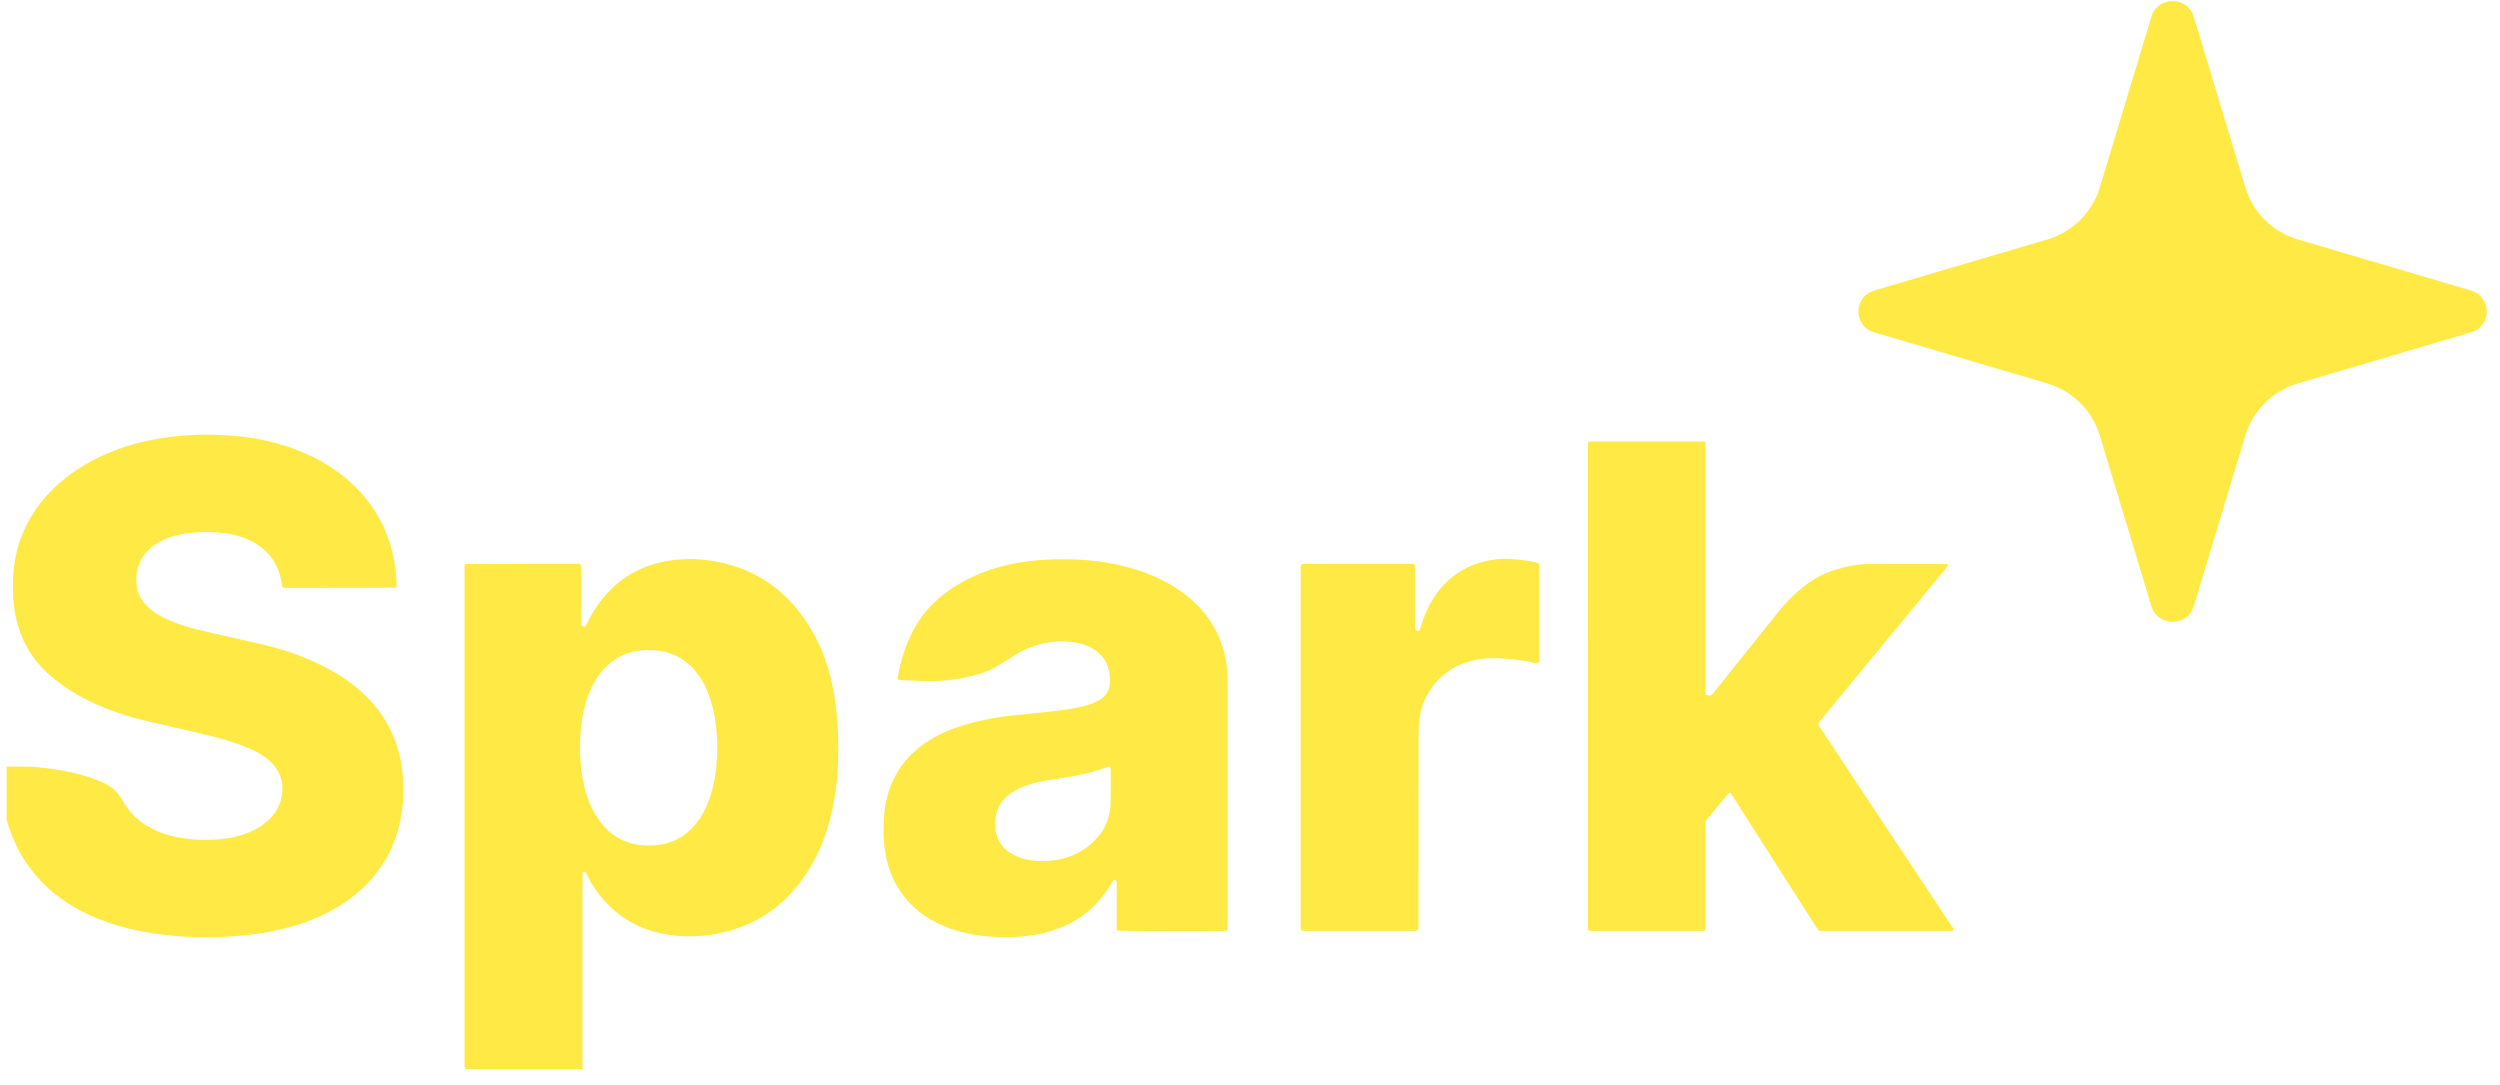 <svg width="189" height="82" viewBox="0 0 189 82" fill="none" xmlns="http://www.w3.org/2000/svg">
<g clip-path="url(#clip0_2082_23753)">
<path d="M158.742 14.177L162.647 1.257C163.122 -0.312 165.372 -0.312 165.847 1.257L169.753 14.177C170.324 16.065 171.819 17.542 173.73 18.106L186.808 21.965C188.398 22.434 188.398 24.657 186.808 25.126L173.73 28.985C171.819 29.549 170.324 31.026 169.753 32.915L165.847 45.834C165.372 47.404 163.122 47.404 162.647 45.834L158.742 32.915C158.171 31.026 156.676 29.549 154.764 28.985L141.686 25.126C140.097 24.657 140.097 22.434 141.686 21.965L154.764 18.106C156.676 17.542 158.171 16.066 158.742 14.177Z" fill="#FFEA45"/>
<path d="M35.317 80.819C35.217 80.819 35.133 80.743 35.122 80.644C35.12 80.629 35.119 80.614 35.119 80.599C35.113 80.515 35.117 80.43 35.117 80.345C35.117 67.941 35.117 55.539 35.118 43.135C35.118 42.979 35.09 42.818 35.15 42.678C35.172 42.662 35.18 42.655 35.189 42.65C35.198 42.645 35.208 42.64 35.219 42.64C38.065 42.636 40.911 42.634 43.758 42.632H43.759C43.845 42.632 43.921 42.691 43.94 42.774C43.944 42.789 43.947 42.805 43.949 42.82C43.956 42.915 43.952 43.011 43.952 43.107C43.952 44.401 43.951 45.696 43.953 46.99C43.953 47.057 43.945 47.127 43.949 47.194C43.953 47.293 44.033 47.372 44.133 47.378C44.246 47.385 44.266 47.349 44.338 47.196C44.688 46.451 45.126 45.76 45.657 45.129C46.886 43.668 48.453 42.775 50.341 42.428C51.298 42.253 52.266 42.218 53.229 42.322C56.13 42.637 58.533 43.881 60.35 46.159C61.538 47.648 62.327 49.332 62.784 51.169C63.013 52.087 63.16 53.018 63.255 53.959C63.376 55.154 63.402 56.352 63.358 57.55C63.296 59.219 63.086 60.868 62.602 62.474C62.117 64.086 61.386 65.579 60.334 66.906C58.744 68.912 56.662 70.133 54.135 70.604C52.825 70.847 51.504 70.852 50.193 70.608C48.38 70.27 46.856 69.413 45.64 68.036C45.13 67.457 44.703 66.822 44.37 66.127C44.337 66.06 44.309 65.987 44.261 65.934C44.232 65.903 44.164 65.892 44.117 65.899C44.089 65.902 44.053 65.951 44.045 65.986C44.032 66.048 44.036 66.113 44.036 66.176C44.036 71.025 44.036 75.873 44.036 80.722C44.036 80.754 44.041 80.786 44.044 80.817H35.316L35.317 80.819ZM43.847 56.485C43.857 57.276 43.906 58.048 44.039 58.814C44.177 59.601 44.392 60.365 44.744 61.086C45.045 61.703 45.427 62.263 45.926 62.741C46.398 63.191 46.947 63.513 47.571 63.709C48.215 63.91 48.874 63.956 49.545 63.902C50.615 63.814 51.534 63.406 52.285 62.643C52.809 62.111 53.186 61.487 53.47 60.803C53.865 59.853 54.073 58.859 54.166 57.841C54.26 56.824 54.245 55.808 54.122 54.793C54.021 53.968 53.836 53.165 53.532 52.389C53.266 51.711 52.908 51.086 52.407 50.548C51.794 49.89 51.054 49.447 50.163 49.256C49.612 49.137 49.053 49.122 48.496 49.173C47.55 49.26 46.71 49.605 45.998 50.238C45.661 50.538 45.372 50.877 45.126 51.254C44.75 51.828 44.479 52.449 44.287 53.105C43.962 54.214 43.865 55.353 43.847 56.485Z" fill="#FFEA45"/>
<path d="M147.573 70.376H137.557C137.524 70.376 137.493 70.36 137.474 70.333C137.411 70.24 137.347 70.152 137.289 70.06C135.221 66.82 133.155 63.58 131.088 60.34C131.015 60.224 130.938 60.111 130.856 59.988C130.824 59.94 130.759 59.929 130.712 59.963C130.692 59.977 130.675 59.991 130.661 60.008C130.126 60.644 129.594 61.284 129.058 61.92C128.978 62.015 128.934 62.114 128.942 62.239C128.947 62.323 128.942 62.408 128.942 62.493C128.942 64.976 128.942 67.46 128.942 69.943C128.942 70.044 128.942 70.145 128.942 70.253C128.942 70.3 128.909 70.341 128.863 70.351C128.819 70.361 128.781 70.369 128.742 70.372C128.667 70.379 128.591 70.375 128.516 70.375C125.831 70.375 123.145 70.375 120.459 70.375C120.352 70.375 120.243 70.384 120.138 70.366C120.105 70.359 120.075 70.338 120.062 70.307C120.053 70.288 120.046 70.271 120.046 70.254C120.043 58.029 120.041 45.806 120.041 33.581C120.041 33.549 120.046 33.517 120.052 33.481C120.059 33.44 120.092 33.407 120.133 33.4C120.174 33.392 120.213 33.385 120.253 33.382C120.328 33.377 120.403 33.38 120.478 33.38C123.153 33.38 125.828 33.38 128.503 33.38H128.82C128.866 33.38 128.906 33.411 128.917 33.454C128.929 33.498 128.939 33.538 128.941 33.577C128.947 33.693 128.943 33.81 128.943 33.927C128.943 39.986 128.943 46.045 128.943 52.104C128.943 52.226 128.934 52.349 128.955 52.482C128.963 52.528 129.003 52.564 129.05 52.566C129.127 52.569 129.198 52.573 129.269 52.575C129.351 52.578 129.413 52.539 129.462 52.477C129.549 52.369 129.636 52.262 129.722 52.153C132.171 49.074 132.082 49.228 134.531 46.15C134.594 46.07 135.892 44.416 137.571 43.553C139.208 42.712 140.999 42.642 141.113 42.642H147.166C147.251 42.642 147.298 42.74 147.244 42.805C146.885 43.242 146.525 43.678 146.166 44.114C143.324 47.56 140.48 51.007 137.638 54.454C137.582 54.523 137.528 54.593 137.471 54.666C137.448 54.695 137.443 54.733 137.456 54.767C137.497 54.871 137.567 54.955 137.626 55.043C138.86 56.908 140.096 58.772 141.331 60.635C143.397 63.75 145.462 66.865 147.528 69.979C147.574 70.049 147.623 70.117 147.672 70.184C147.734 70.297 147.683 70.377 147.571 70.376H147.573Z" fill="#FFEA45"/>
<path d="M7.893 59.21C8.504 59.499 8.989 59.988 9.311 60.577C9.772 61.42 10.455 62.075 11.334 62.563C12.015 62.941 12.749 63.173 13.513 63.315C14.576 63.513 15.647 63.543 16.721 63.433C17.549 63.349 18.35 63.159 19.104 62.8C19.602 62.563 20.054 62.263 20.434 61.863C21.002 61.267 21.315 60.559 21.348 59.743C21.374 59.088 21.191 58.485 20.785 57.956C20.549 57.649 20.262 57.395 19.942 57.176C19.58 56.926 19.187 56.73 18.782 56.558C17.803 56.142 16.786 55.838 15.751 55.594C14.195 55.228 12.637 54.876 11.082 54.51C9.532 54.145 8.03 53.642 6.605 52.927C5.653 52.45 4.761 51.883 3.945 51.202C2.472 49.971 1.558 48.417 1.175 46.55C0.979 45.596 0.947 44.634 0.988 43.667C1.049 42.261 1.382 40.921 2.022 39.659C2.622 38.477 3.441 37.463 4.429 36.578C5.646 35.489 7.045 34.693 8.564 34.096C9.736 33.636 10.948 33.321 12.193 33.127C13.759 32.882 15.333 32.805 16.914 32.894C18.702 32.996 20.455 33.282 22.142 33.901C23.479 34.391 24.733 35.034 25.853 35.914C27.926 37.542 29.242 39.633 29.764 42.202C29.893 42.837 29.969 43.48 29.981 44.129C29.982 44.203 29.979 44.277 29.974 44.351C29.973 44.37 29.958 44.388 29.948 44.407C29.94 44.413 29.933 44.422 29.924 44.427C29.914 44.432 29.903 44.434 29.893 44.434C27.165 44.438 24.437 44.441 21.708 44.444C21.622 44.444 21.537 44.441 21.451 44.437C21.43 44.436 21.41 44.424 21.385 44.415C21.319 44.317 21.319 44.198 21.301 44.085C21.223 43.577 21.073 43.092 20.824 42.641C20.344 41.767 19.618 41.161 18.706 40.764C18.172 40.531 17.609 40.398 17.033 40.317C16.253 40.207 15.468 40.207 14.685 40.261C13.933 40.313 13.195 40.453 12.498 40.754C12.122 40.916 11.765 41.11 11.451 41.373C10.726 41.984 10.327 42.754 10.311 43.702C10.307 43.934 10.312 44.17 10.347 44.4C10.411 44.828 10.595 45.208 10.871 45.546C11.164 45.906 11.51 46.203 11.909 46.442C12.509 46.801 13.154 47.06 13.818 47.28C14.613 47.543 15.43 47.721 16.247 47.906C17.555 48.201 18.866 48.483 20.167 48.802C21.81 49.204 23.387 49.783 24.873 50.59C25.942 51.171 26.922 51.871 27.778 52.735C29.117 54.086 29.948 55.696 30.303 57.55C30.477 58.462 30.536 59.382 30.485 60.306C30.393 61.971 29.993 63.553 29.138 65.005C28.363 66.323 27.318 67.388 26.046 68.242C24.899 69.011 23.647 69.562 22.327 69.966C21.3 70.28 20.249 70.489 19.183 70.63C17.977 70.79 16.766 70.855 15.552 70.852C14.068 70.849 12.59 70.747 11.127 70.488C9.406 70.184 7.743 69.7 6.186 68.898C4.437 67.998 2.997 66.754 1.912 65.12C1.197 64.044 0.719 62.869 0.416 61.621C0.154 60.544 0.029 59.315 0.003 58.209C0.002 58.156 0.006 58.104 0.011 58.051C0.013 58.032 0.029 58.014 0.04 57.989C0.134 57.93 0.244 57.954 0.349 57.954C0.95 57.951 1.552 57.953 2.153 57.953C2.153 57.953 5.472 58.069 7.89 59.21H7.893Z" fill="#FFEA45"/>
<path d="M74.891 50.634C74.554 50.811 72.409 51.605 69.763 51.483C68.99 51.456 68.876 51.434 68.103 51.408C68.059 51.407 68.015 51.403 67.968 51.398C67.897 51.39 67.847 51.327 67.858 51.256C68.163 49.399 68.921 47.413 70.191 46.003C71.074 45.023 72.138 44.279 73.325 43.7C74.47 43.142 75.675 42.774 76.93 42.554C78.365 42.304 79.809 42.244 81.263 42.295C82.773 42.347 84.253 42.578 85.7 43.009C87.037 43.407 88.286 43.983 89.415 44.803C90.785 45.798 91.779 47.074 92.349 48.662C92.591 49.335 92.736 50.03 92.775 50.744C92.798 51.168 92.815 51.592 92.815 52.016C92.817 57.99 92.817 63.965 92.815 69.939C92.815 70.045 92.833 70.155 92.805 70.266C92.791 70.32 92.744 70.36 92.687 70.365C92.632 70.37 92.577 70.374 92.521 70.375C90.016 70.409 85.279 70.394 84.545 70.354C84.486 70.351 84.435 70.308 84.423 70.25C84.407 70.172 84.422 70.09 84.422 70.011C84.42 68.981 84.421 67.952 84.421 66.922V66.67C84.421 66.616 84.387 66.566 84.336 66.547C84.218 66.504 84.182 66.526 84.116 66.627C84.087 66.672 84.063 66.719 84.036 66.765C82.92 68.686 81.273 69.923 79.108 70.487C78.379 70.677 77.637 70.778 76.884 70.827C76.185 70.873 75.488 70.858 74.792 70.804C73.629 70.713 72.496 70.48 71.416 70.037C69.891 69.412 68.676 68.422 67.828 67.013C67.367 66.247 67.1 65.411 66.943 64.537C66.78 63.633 66.763 62.72 66.825 61.808C66.898 60.731 67.137 59.691 67.651 58.725C68.191 57.71 68.93 56.869 69.883 56.214C70.872 55.533 71.959 55.063 73.114 54.742C74.263 54.422 75.431 54.195 76.62 54.077C77.453 53.994 78.287 53.919 79.119 53.824C79.962 53.728 80.805 53.636 81.634 53.455C81.991 53.376 82.345 53.284 82.679 53.137C82.865 53.056 83.051 52.967 83.219 52.855C83.656 52.562 83.89 52.149 83.906 51.624C83.918 51.251 83.901 50.882 83.793 50.521C83.627 49.959 83.3 49.514 82.821 49.173C82.413 48.883 81.956 48.698 81.467 48.606C80.492 48.424 79.521 48.453 78.565 48.724C78.107 48.855 77.297 49.149 76.911 49.411C75.945 50.066 74.893 50.634 74.893 50.634L74.891 50.634ZM83.958 58.059C83.949 57.974 83.864 57.919 83.783 57.946C83.768 57.951 83.754 57.956 83.741 57.962C83.378 58.122 82.997 58.233 82.615 58.34C81.539 58.64 80.437 58.807 79.334 58.969C78.706 59.061 78.09 59.2 77.495 59.419C77.05 59.583 76.631 59.794 76.262 60.094C75.728 60.527 75.368 61.066 75.277 61.752C75.242 62.013 75.225 62.281 75.245 62.543C75.306 63.39 75.69 64.057 76.432 64.509C76.895 64.792 77.4 64.959 77.936 65.039C78.502 65.124 79.068 65.12 79.636 65.046C80.719 64.906 81.682 64.498 82.501 63.783C83.453 62.953 83.947 61.904 83.962 60.647C83.972 59.82 83.966 58.993 83.965 58.166C83.965 58.131 83.962 58.096 83.959 58.058L83.958 58.059Z" fill="#FFEA45"/>
<path d="M116.349 49.969C116.347 50.092 116.229 50.181 116.108 50.149H116.105C115.324 49.943 114.525 49.852 113.721 49.793C113.195 49.755 112.67 49.731 112.145 49.796C110.301 50.026 108.878 50.856 107.969 52.41C107.548 53.13 107.315 53.943 107.267 54.773C107.25 55.061 107.245 55.35 107.245 55.638C107.243 60.392 107.244 65.144 107.243 69.898C107.243 69.995 107.251 70.093 107.239 70.195C107.228 70.285 107.155 70.357 107.063 70.365C107.014 70.37 106.966 70.373 106.917 70.373C106.369 70.375 105.821 70.375 105.273 70.375H98.527C98.431 70.375 98.349 70.306 98.335 70.213C98.333 70.2 98.332 70.188 98.331 70.175C98.325 70.091 98.329 70.006 98.329 69.921C98.329 60.977 98.329 52.033 98.329 43.089C98.329 43.003 98.33 42.918 98.331 42.826C98.332 42.73 98.406 42.648 98.503 42.638C98.535 42.634 98.566 42.632 98.597 42.631C99.112 42.629 99.628 42.63 100.144 42.63H106.783C106.872 42.63 106.95 42.689 106.971 42.774C106.975 42.788 106.978 42.801 106.979 42.816C106.989 42.921 106.984 43.028 106.984 43.134C106.984 44.513 106.984 45.892 106.985 47.272C106.985 47.35 106.988 47.429 106.991 47.512C106.995 47.603 107.062 47.682 107.155 47.694C107.167 47.696 107.18 47.698 107.193 47.698C107.264 47.702 107.316 47.661 107.339 47.596C107.371 47.506 107.395 47.413 107.424 47.322C107.661 46.57 107.967 45.847 108.397 45.181C109.351 43.703 110.698 42.772 112.429 42.396C113.114 42.248 113.81 42.213 114.512 42.28C115.014 42.328 115.516 42.375 116.009 42.492C116.076 42.508 116.143 42.526 116.208 42.544C116.28 42.565 116.335 42.624 116.346 42.697C116.36 42.789 116.348 42.878 116.349 42.964C116.351 45.108 116.35 47.25 116.35 49.394C116.35 49.584 116.351 49.776 116.349 49.967V49.969Z" fill="#FFEA45"/>
</g>
<defs>
<clipPath id="clip0_2082_23753">
<rect width="188" height="81" fill="white" transform="translate(0.5 0.079)"/>
</clipPath>
</defs>
</svg>

